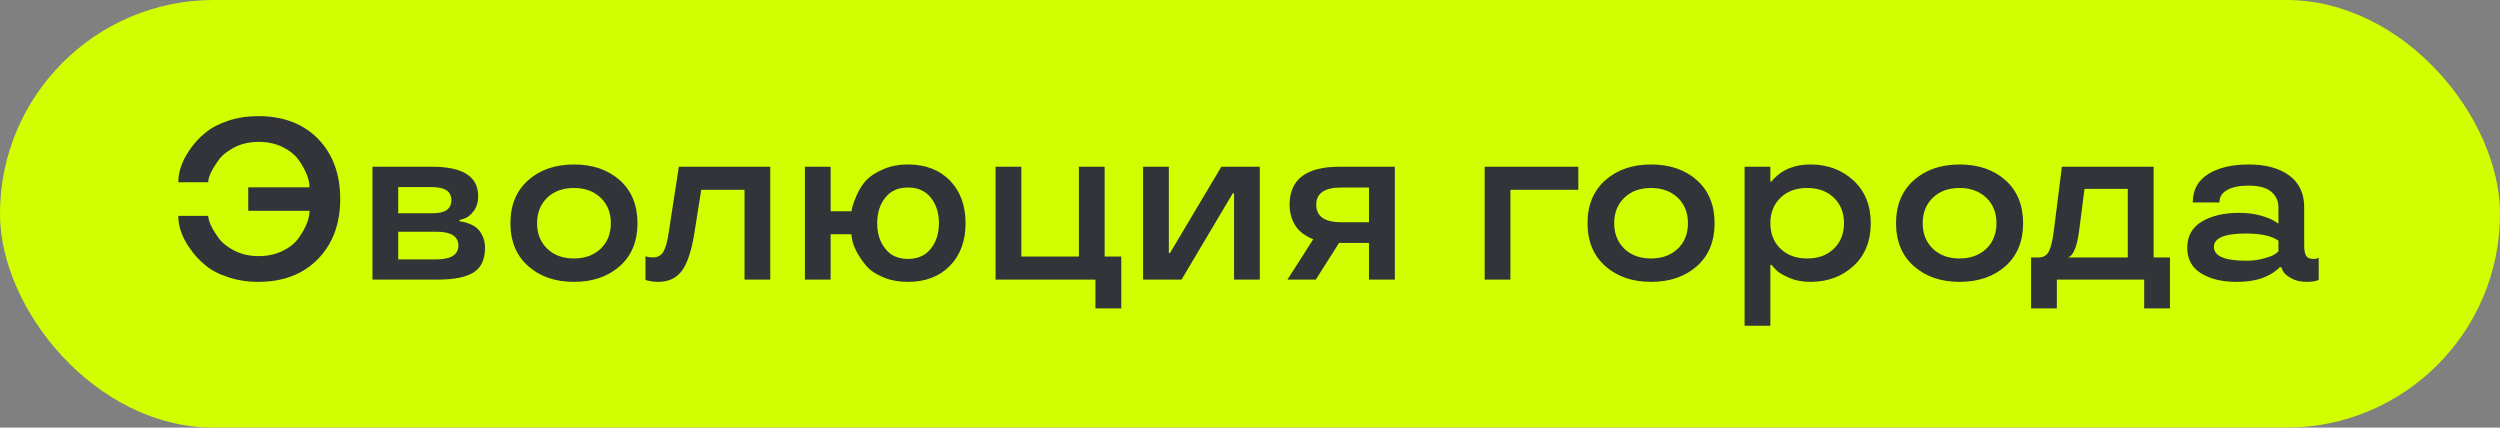 <?xml version="1.0" encoding="UTF-8"?> <svg xmlns="http://www.w3.org/2000/svg" width="152" height="26" viewBox="0 0 152 26" fill="none"><rect x="0" y="0" width="152" height="26" fill="#808080" stroke="none"/> <rect width="152" height="26" rx="13" fill="#D2FF00"></rect> <path d="M18.818 12.816H15.093V11.388H18.818C18.818 10.914 18.602 10.365 18.169 9.74C17.946 9.426 17.622 9.161 17.198 8.947C16.761 8.733 16.271 8.626 15.729 8.626C15.182 8.626 14.692 8.735 14.259 8.954C13.821 9.182 13.498 9.442 13.288 9.733C12.869 10.321 12.659 10.77 12.659 11.08H10.841C10.841 10.424 11.078 9.758 11.552 9.084C11.802 8.715 12.11 8.38 12.475 8.079C12.835 7.778 13.295 7.535 13.855 7.348C14.421 7.156 15.036 7.061 15.701 7.061C17.223 7.061 18.436 7.521 19.338 8.441C20.236 9.367 20.685 10.586 20.685 12.099C20.685 13.607 20.233 14.824 19.331 15.749C18.429 16.674 17.219 17.137 15.701 17.137C15.045 17.137 14.432 17.041 13.862 16.85C13.297 16.667 12.835 16.424 12.475 16.118C12.11 15.817 11.802 15.482 11.552 15.113C11.078 14.448 10.841 13.785 10.841 13.124H12.659C12.659 13.256 12.712 13.443 12.816 13.685C12.926 13.921 13.083 14.181 13.288 14.464C13.498 14.76 13.821 15.02 14.259 15.243C14.687 15.462 15.177 15.571 15.729 15.571C16.271 15.571 16.761 15.464 17.198 15.25C17.622 15.04 17.946 14.776 18.169 14.457C18.602 13.842 18.818 13.295 18.818 12.816ZM29.489 15.065C29.489 15.767 29.261 16.264 28.806 16.556C28.345 16.852 27.612 17 26.605 17H22.646V10.137H26.27C28.138 10.137 29.072 10.731 29.072 11.921C29.072 12.295 28.979 12.602 28.792 12.844C28.605 13.085 28.418 13.233 28.231 13.288L27.938 13.377V13.459C28.07 13.459 28.25 13.5 28.477 13.582C28.664 13.65 28.824 13.735 28.956 13.835C29.102 13.949 29.227 14.115 29.332 14.334C29.437 14.553 29.489 14.796 29.489 15.065ZM24.212 15.77H26.523C27.42 15.77 27.869 15.489 27.869 14.929C27.869 14.368 27.42 14.088 26.523 14.088H24.212V15.77ZM24.212 12.967H26.311C27.067 12.967 27.445 12.7 27.445 12.167C27.445 11.638 27.044 11.374 26.242 11.374H24.212V12.967ZM34.897 17.137C33.762 17.137 32.834 16.818 32.114 16.18C31.394 15.542 31.034 14.671 31.034 13.568C31.034 12.47 31.394 11.6 32.114 10.957C32.834 10.319 33.762 10 34.897 10C36.036 10 36.965 10.319 37.685 10.957C38.401 11.6 38.759 12.47 38.759 13.568C38.759 14.676 38.401 15.546 37.685 16.18C36.965 16.818 36.036 17.137 34.897 17.137ZM36.523 15.12C36.934 14.724 37.139 14.206 37.139 13.568C37.139 12.935 36.934 12.42 36.523 12.023C36.104 11.627 35.562 11.429 34.897 11.429C34.222 11.429 33.68 11.627 33.27 12.023C32.859 12.42 32.654 12.935 32.654 13.568C32.654 14.206 32.859 14.724 33.27 15.12C33.68 15.517 34.222 15.715 34.897 15.715C35.562 15.715 36.104 15.517 36.523 15.12ZM40.659 14.129L41.274 10.137H46.832V17H45.267V11.538H42.635L42.225 14.129C42.051 15.223 41.801 15.995 41.473 16.446C41.135 16.907 40.655 17.137 40.03 17.137C39.798 17.137 39.572 17.109 39.353 17.055L39.244 17.014V15.585C39.385 15.63 39.536 15.653 39.695 15.653C39.987 15.653 40.201 15.535 40.338 15.298C40.475 15.056 40.582 14.667 40.659 14.129ZM57.756 10.977C58.389 11.629 58.706 12.493 58.706 13.568C58.706 14.648 58.389 15.512 57.756 16.159C57.118 16.811 56.268 17.137 55.206 17.137C54.623 17.137 54.103 17.037 53.648 16.836C53.192 16.64 52.85 16.396 52.622 16.105C52.171 15.549 51.898 15.027 51.802 14.539L51.761 14.245H50.503V17H48.938V10.137H50.503V12.844H51.774C51.779 12.771 51.8 12.668 51.836 12.536C51.863 12.413 51.95 12.183 52.096 11.846C52.246 11.513 52.428 11.226 52.643 10.984C52.87 10.734 53.21 10.508 53.661 10.308C54.112 10.102 54.627 10 55.206 10C56.268 10 57.118 10.326 57.756 10.977ZM56.594 15.12C56.922 14.71 57.086 14.193 57.086 13.568C57.086 12.944 56.922 12.427 56.594 12.017C56.266 11.606 55.803 11.401 55.206 11.401C54.605 11.401 54.144 11.606 53.825 12.017C53.497 12.427 53.333 12.944 53.333 13.568C53.333 14.193 53.497 14.71 53.825 15.12C54.144 15.535 54.605 15.742 55.206 15.742C55.803 15.742 56.266 15.535 56.594 15.12ZM66.602 18.75V17H60.531V10.137H62.097V15.599H65.597V10.137H67.162V15.599H68.174V18.75H66.602ZM76.596 17H75.03V11.75H74.955L71.838 17H69.5V10.137H71.065V15.387H71.134L74.258 10.137H76.596V17ZM80 17H78.277L79.85 14.539C79.713 14.503 79.544 14.418 79.344 14.286C79.18 14.186 79.034 14.063 78.906 13.917C78.769 13.767 78.651 13.559 78.551 13.295C78.455 13.031 78.407 12.748 78.407 12.447C78.407 10.907 79.419 10.137 81.442 10.137H84.806V17H83.233V14.771H81.415L80 17ZM80.027 12.447C80.027 13.158 80.54 13.514 81.565 13.514H83.233V11.401H81.565C80.54 11.397 80.027 11.745 80.027 12.447ZM90.268 17V10.137H95.962V11.538H91.833V17H90.268ZM100.385 17.137C99.25 17.137 98.323 16.818 97.603 16.18C96.882 15.542 96.522 14.671 96.522 13.568C96.522 12.47 96.882 11.6 97.603 10.957C98.323 10.319 99.25 10 100.385 10C101.524 10 102.454 10.319 103.174 10.957C103.889 11.6 104.247 12.47 104.247 13.568C104.247 14.676 103.889 15.546 103.174 16.18C102.454 16.818 101.524 17.137 100.385 17.137ZM102.012 15.12C102.422 14.724 102.627 14.206 102.627 13.568C102.627 12.935 102.422 12.42 102.012 12.023C101.592 11.627 101.05 11.429 100.385 11.429C99.71 11.429 99.168 11.627 98.758 12.023C98.348 12.42 98.143 12.935 98.143 13.568C98.143 14.206 98.348 14.724 98.758 15.12C99.168 15.517 99.71 15.715 100.385 15.715C101.05 15.715 101.592 15.517 102.012 15.12ZM110.085 10C111.11 10 111.976 10.321 112.683 10.964C113.389 11.616 113.742 12.484 113.742 13.568C113.742 14.662 113.391 15.53 112.689 16.173C111.988 16.815 111.119 17.137 110.085 17.137C109.575 17.137 109.13 17.05 108.752 16.877C108.351 16.704 108.077 16.531 107.932 16.357L107.706 16.105H107.638V19.803H106.072V10.137H107.638V11.039H107.706C107.761 10.957 107.879 10.834 108.062 10.67C108.216 10.538 108.369 10.433 108.52 10.355C108.966 10.118 109.488 10 110.085 10ZM109.88 15.715C110.55 15.715 111.09 15.517 111.5 15.12C111.91 14.724 112.115 14.206 112.115 13.568C112.115 12.935 111.91 12.42 111.5 12.023C111.09 11.627 110.55 11.429 109.88 11.429C109.205 11.429 108.663 11.627 108.253 12.023C107.843 12.42 107.638 12.935 107.638 13.568C107.638 14.206 107.843 14.724 108.253 15.12C108.663 15.517 109.205 15.715 109.88 15.715ZM119.143 17.137C118.008 17.137 117.08 16.818 116.36 16.18C115.64 15.542 115.28 14.671 115.28 13.568C115.28 12.47 115.64 11.6 116.36 10.957C117.08 10.319 118.008 10 119.143 10C120.282 10 121.212 10.319 121.932 10.957C122.647 11.6 123.005 12.47 123.005 13.568C123.005 14.676 122.647 15.546 121.932 16.18C121.212 16.818 120.282 17.137 119.143 17.137ZM120.77 15.12C121.18 14.724 121.385 14.206 121.385 13.568C121.385 12.935 121.18 12.42 120.77 12.023C120.35 11.627 119.808 11.429 119.143 11.429C118.468 11.429 117.926 11.627 117.516 12.023C117.105 12.42 116.9 12.935 116.9 13.568C116.9 14.206 117.105 14.724 117.516 15.12C117.926 15.517 118.468 15.715 119.143 15.715C119.808 15.715 120.35 15.517 120.77 15.12ZM125.056 18.75H123.49V15.653H123.941C124.242 15.653 124.454 15.526 124.577 15.271C124.705 15.011 124.805 14.585 124.878 13.992L125.363 10.137H130.941V15.653H131.933V18.75H130.367V17H125.056V18.75ZM129.369 11.483H126.737L126.416 13.992C126.343 14.571 126.236 14.997 126.095 15.271C125.999 15.466 125.906 15.58 125.814 15.612L125.76 15.626V15.653H129.369V11.483ZM132.985 15.065C132.985 14.354 133.284 13.821 133.881 13.466C134.478 13.115 135.232 12.94 136.144 12.94C136.604 12.94 137.037 12.994 137.442 13.104C137.848 13.222 138.131 13.336 138.29 13.445L138.529 13.596V12.604C138.529 12.226 138.386 11.912 138.099 11.661C137.807 11.411 137.347 11.285 136.718 11.285C136.162 11.285 135.727 11.374 135.412 11.552C135.098 11.725 134.94 11.978 134.94 12.31H133.32C133.325 11.54 133.642 10.962 134.271 10.574C134.895 10.191 135.711 10 136.718 10C137.748 10 138.568 10.221 139.179 10.663C139.789 11.11 140.095 11.757 140.095 12.604V14.888C140.095 15.202 140.133 15.423 140.211 15.551C140.293 15.678 140.432 15.742 140.628 15.742C140.797 15.742 140.904 15.722 140.949 15.681L140.977 15.667V17.014C140.822 17.096 140.576 17.137 140.238 17.137C139.865 17.137 139.55 17.061 139.295 16.911C139.04 16.77 138.873 16.622 138.796 16.467L138.693 16.241H138.611C138.57 16.305 138.45 16.408 138.249 16.549C138.08 16.663 137.914 16.754 137.75 16.822C137.285 17.032 136.69 17.137 135.966 17.137C135.095 17.137 134.382 16.963 133.826 16.617C133.266 16.275 132.985 15.758 132.985 15.065ZM136.567 15.852C136.968 15.852 137.333 15.804 137.661 15.708C137.98 15.621 138.208 15.53 138.345 15.435L138.529 15.291V14.635C138.151 14.352 137.497 14.206 136.567 14.197C135.259 14.197 134.605 14.468 134.605 15.011C134.605 15.571 135.259 15.852 136.567 15.852Z" fill="#33333A"></path> </svg> 